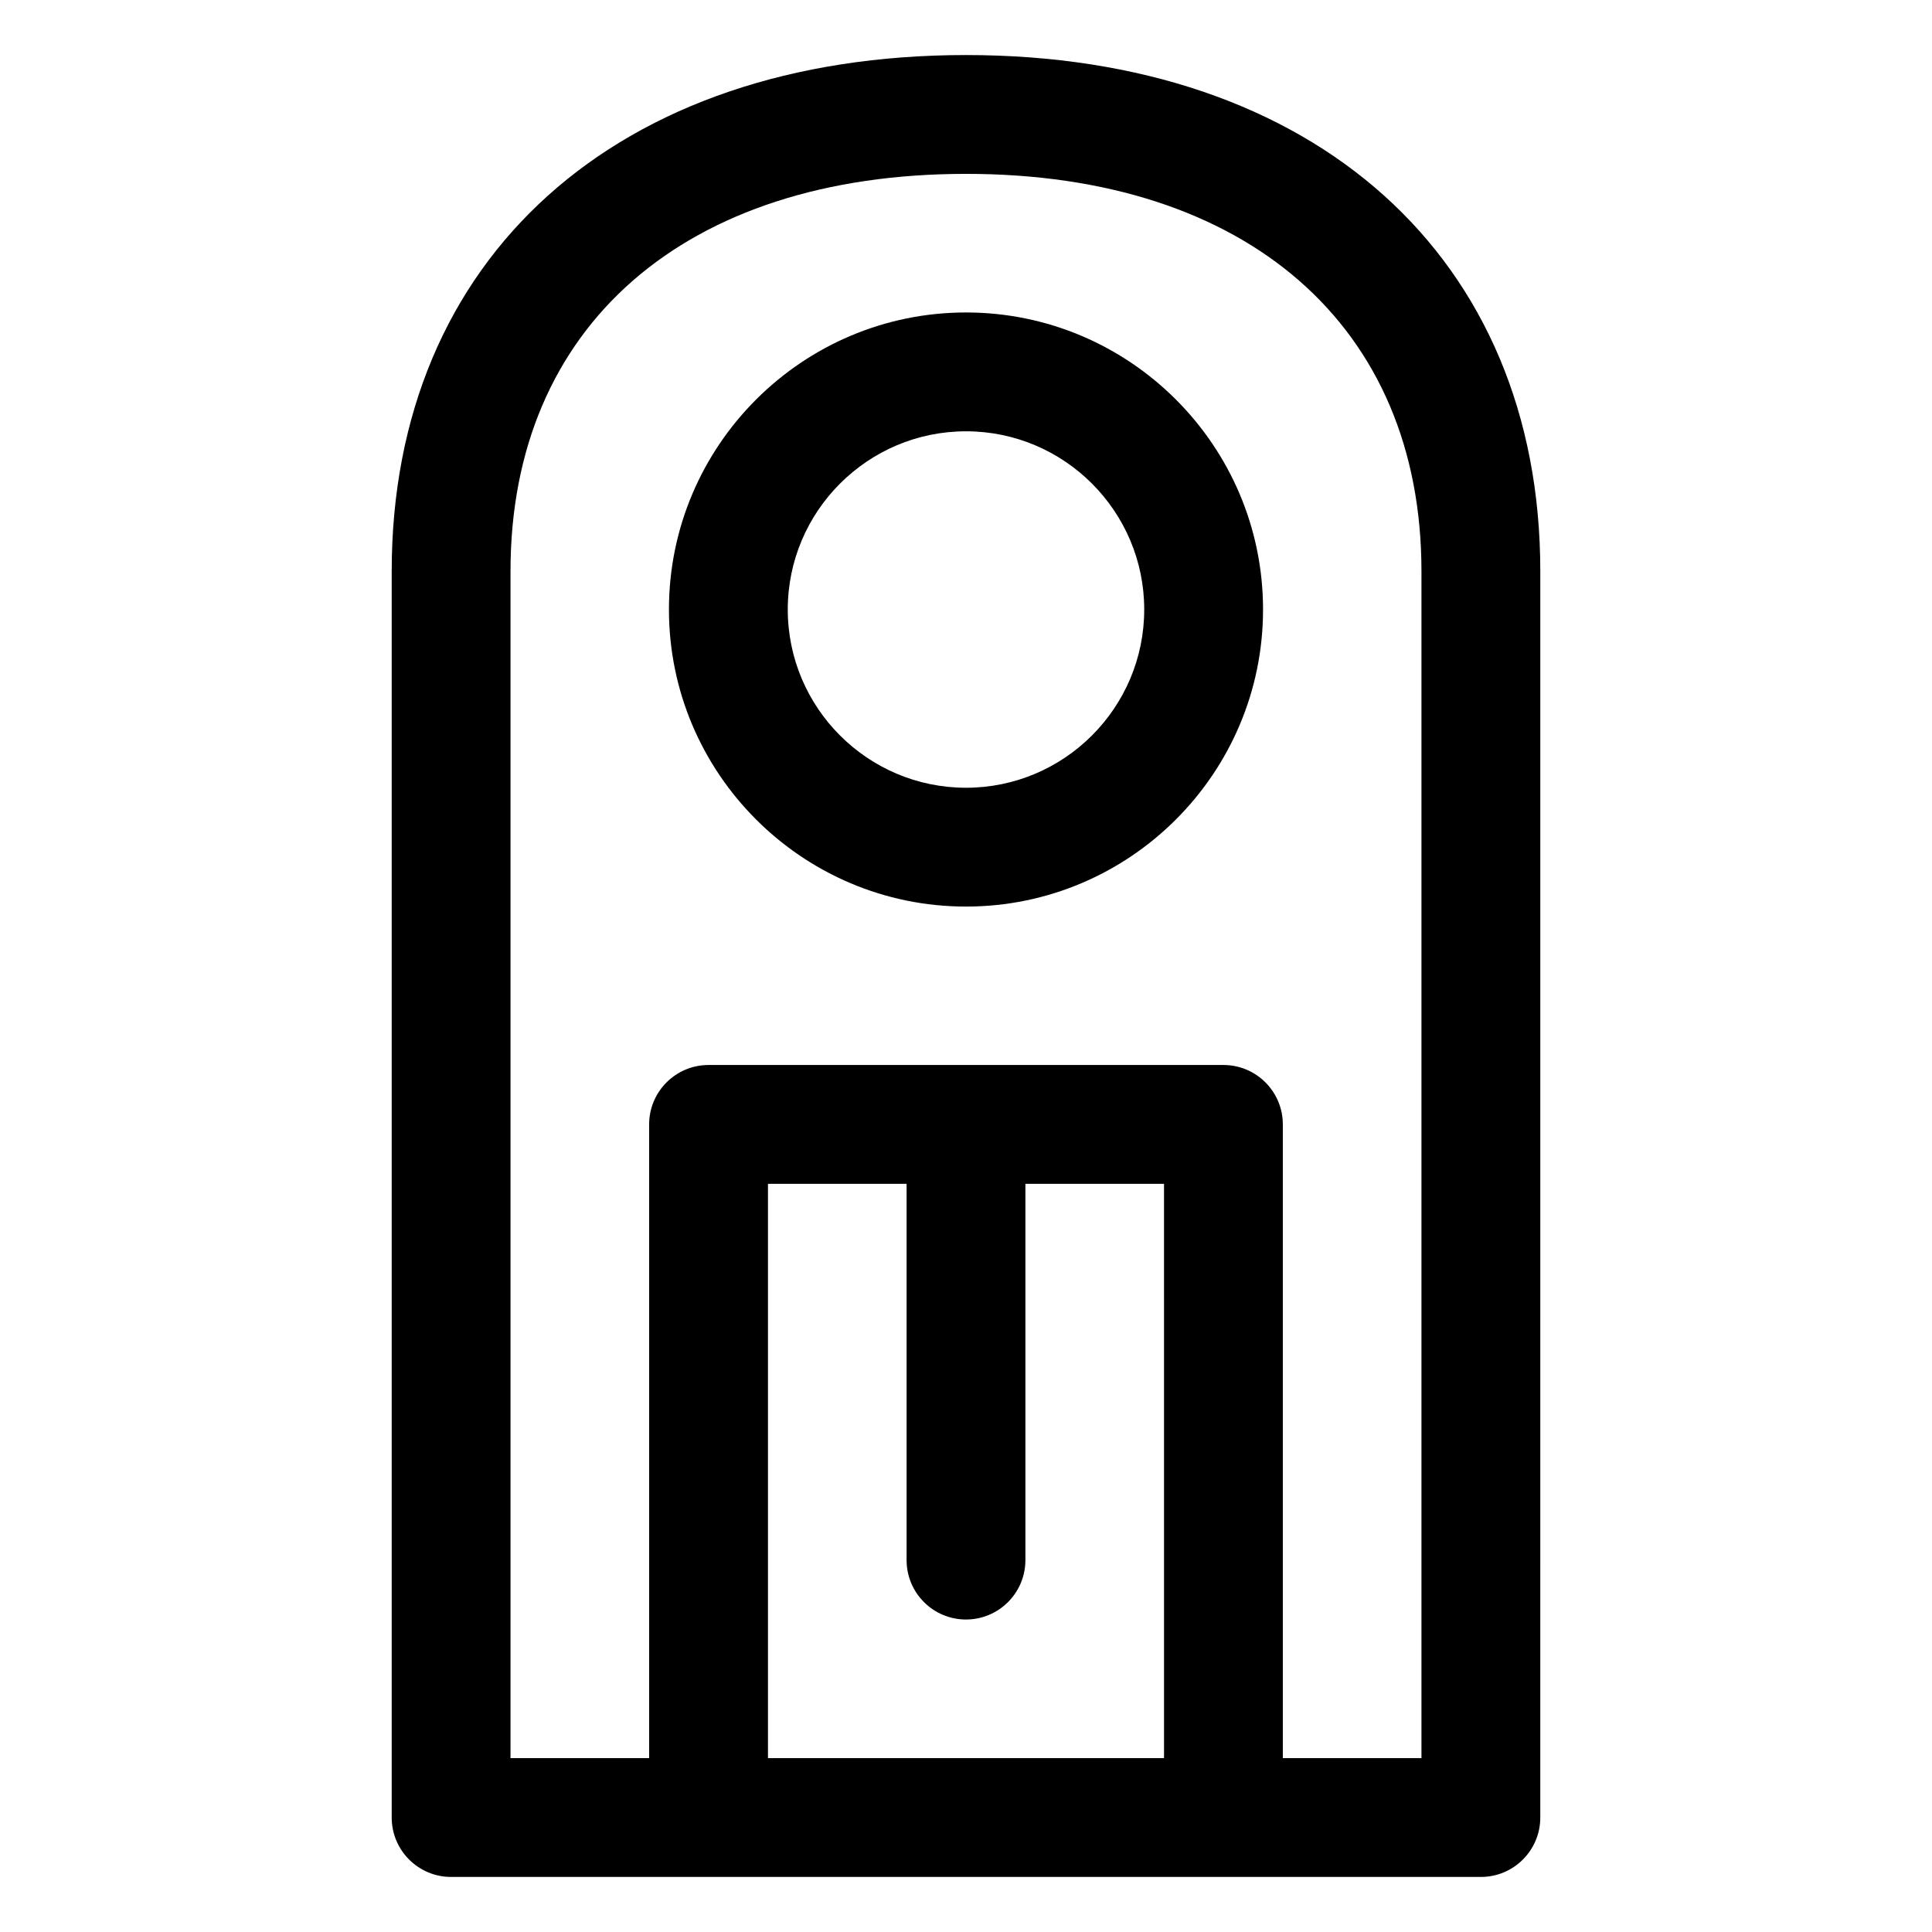 <?xml version="1.0" encoding="UTF-8"?>
<!-- Uploaded to: ICON Repo, www.iconrepo.com, Generator: ICON Repo Mixer Tools -->
<svg fill="#000000" width="800px" height="800px" version="1.1" viewBox="144 144 512 512" xmlns="http://www.w3.org/2000/svg">
 <g>
  <path d="m536.45 641.41c8.691 0 15.742-7.051 15.742-15.742l0.004-330.31c0-83.086-59.738-136.77-152.19-136.77-92.457 0-152.2 53.68-152.2 136.77v330.31c0 8.691 7.051 15.742 15.742 15.742zm-136.45-68.223c8.691 0 15.742-7.051 15.742-15.742v-99.711h36.734l0.004 152.19h-104.96v-152.19h36.734v99.711c0 8.695 7.051 15.746 15.746 15.746zm-120.71-277.83c0-64.934 46.25-105.28 120.71-105.28s120.7 40.344 120.7 105.28v314.56h-36.738v-167.94c0-8.691-7.051-15.742-15.742-15.742h-136.45c-8.691 0-15.742 7.051-15.742 15.746v167.94l-36.738-0.004z"/>
  <path d="m400 384.25c43.398 0 78.719-35.312 78.719-78.719 0-43.41-35.32-78.723-78.719-78.723s-78.723 35.312-78.723 78.723c0 43.406 35.324 78.719 78.723 78.719zm0-125.95c26.035 0 47.23 21.188 47.23 47.23 0 26.047-21.195 47.234-47.23 47.234s-47.234-21.188-47.234-47.23c0-26.047 21.199-47.234 47.234-47.234z"/>
 </g>
</svg>